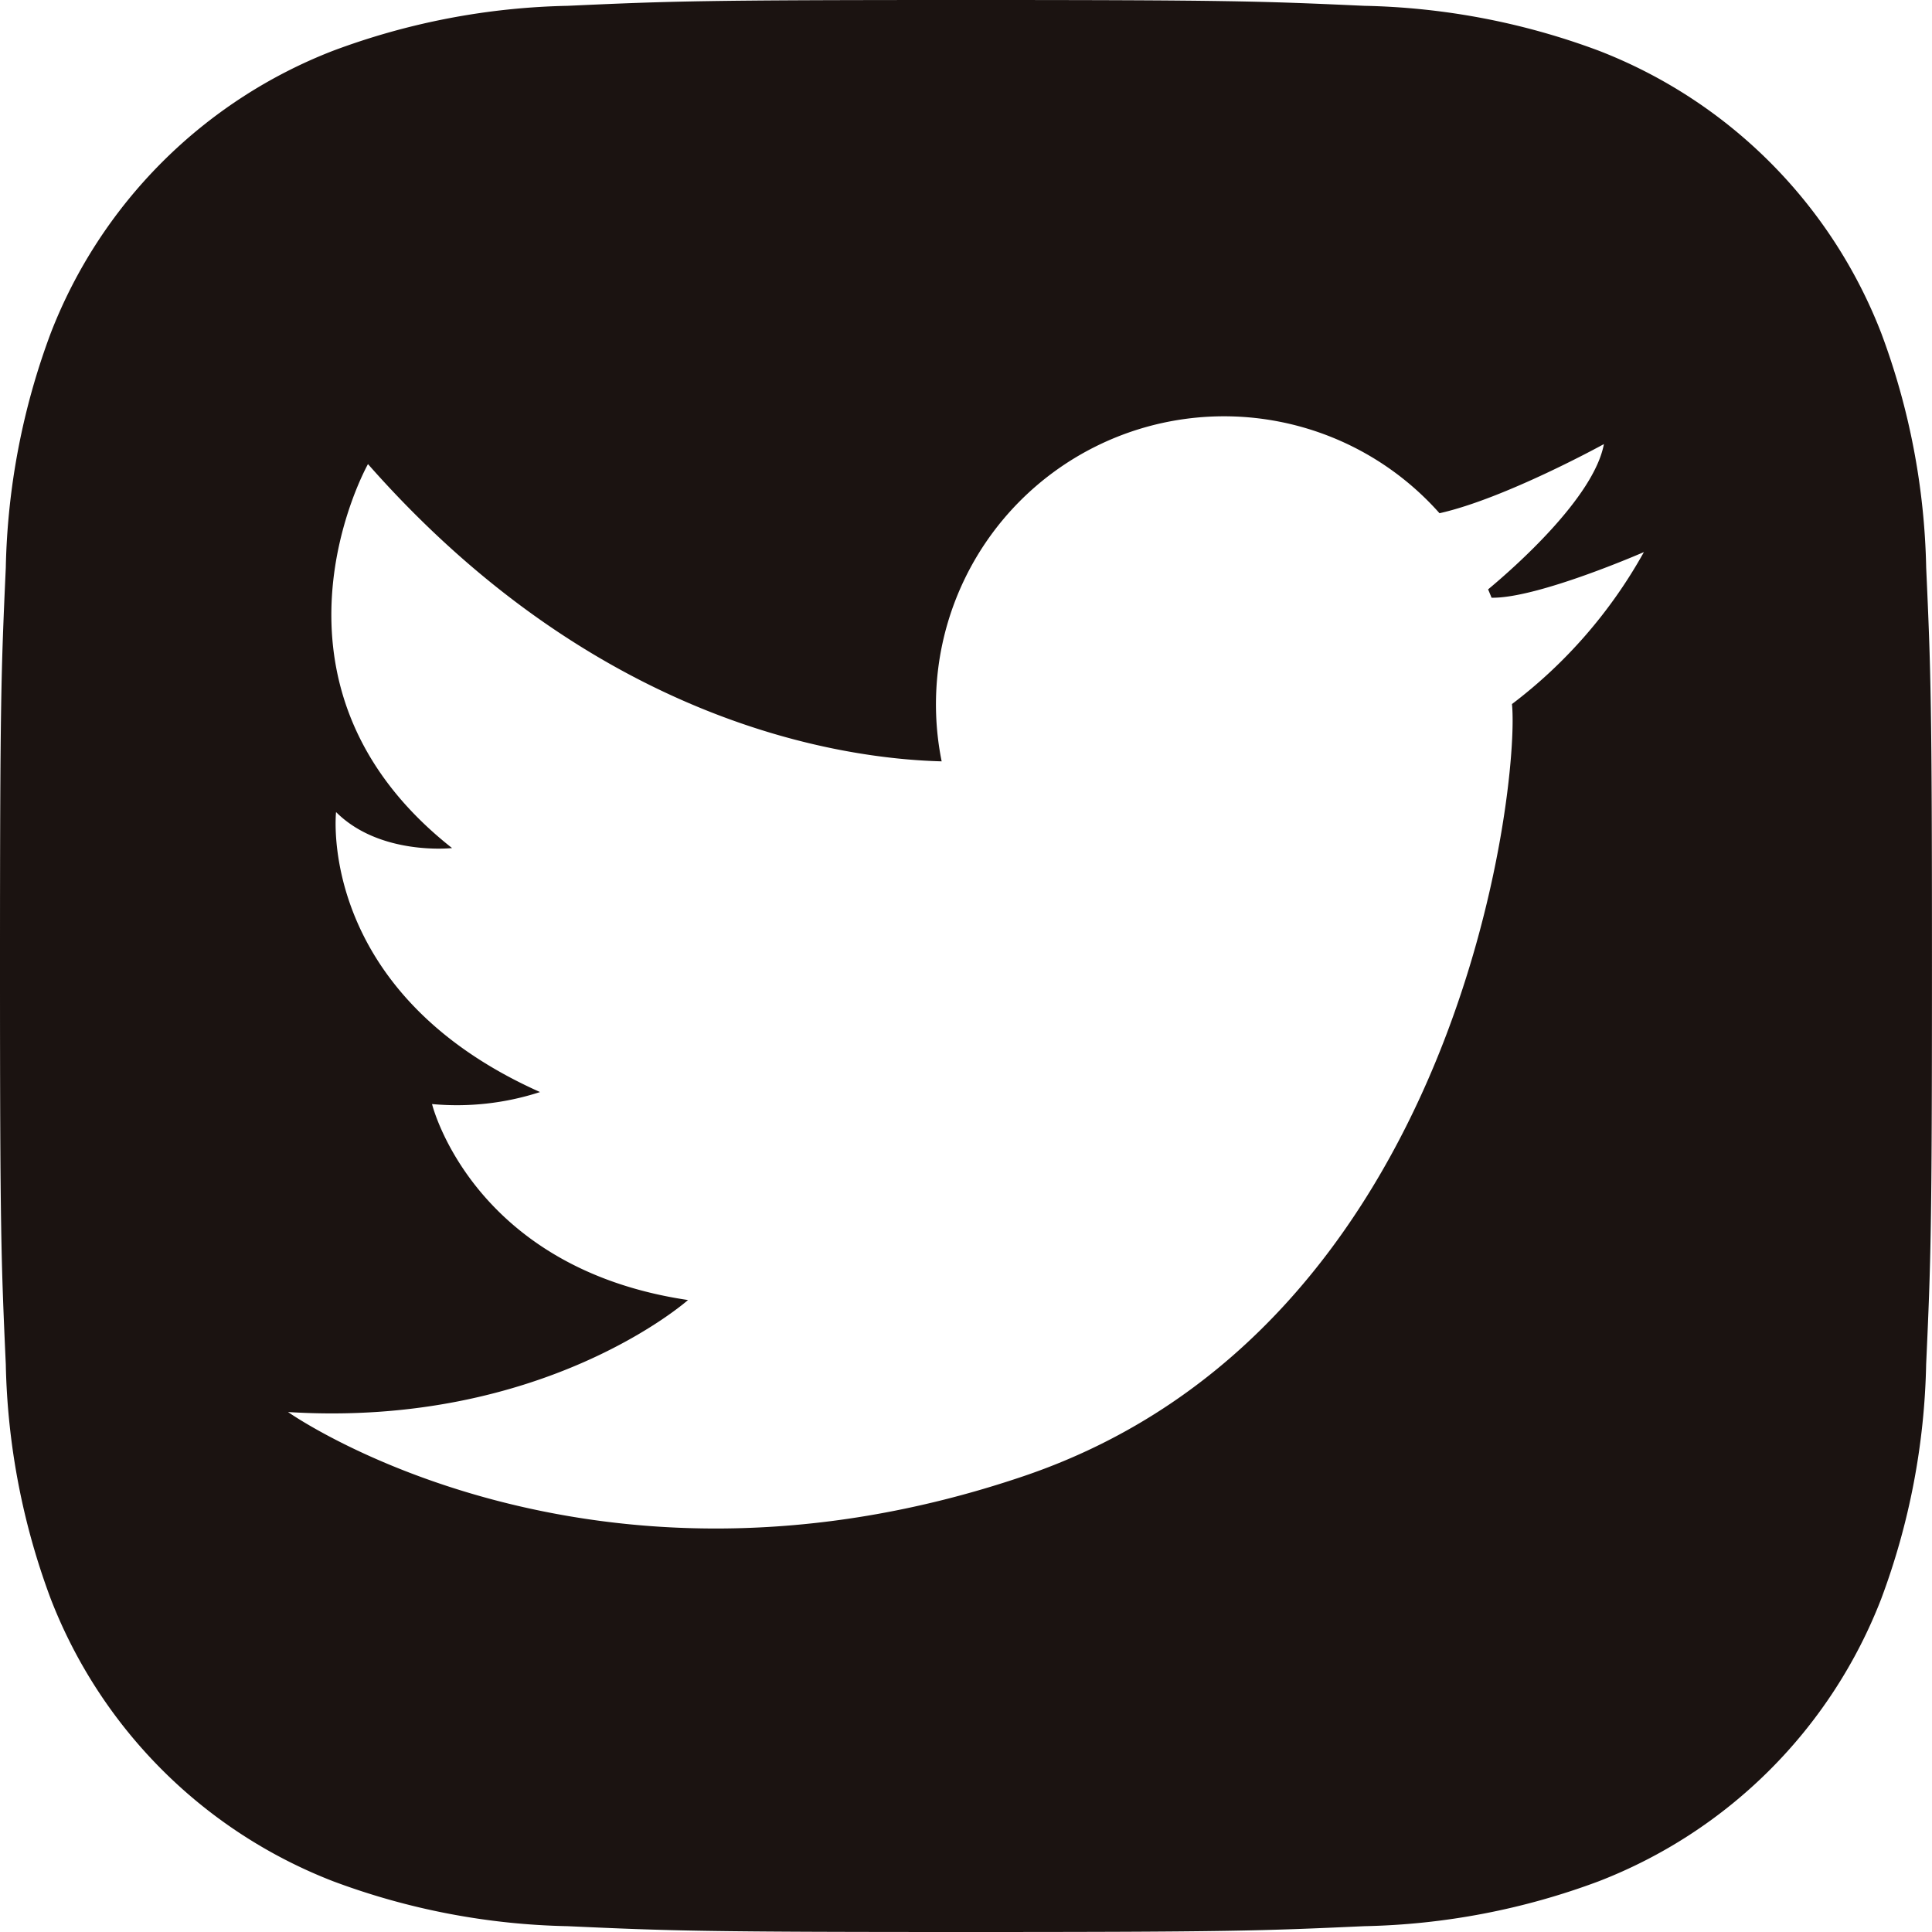<svg xmlns="http://www.w3.org/2000/svg" width="107.987" height="107.987" viewBox="0 0 107.987 107.987">
  <path id="パス_10" data-name="パス 10" d="M615.139,315.815a39.624,39.624,0,0,0-2.51-13.107,27.607,27.607,0,0,0-15.791-15.791,39.642,39.642,0,0,0-13.106-2.509c-5.759-.263-7.6-.325-22.262-.325s-16.5.062-22.261.325a39.654,39.654,0,0,0-13.107,2.509,27.614,27.614,0,0,0-15.791,15.791,39.65,39.65,0,0,0-2.51,13.107c-.262,5.759-.324,7.6-.324,22.261s.062,16.5.324,22.262a39.638,39.638,0,0,0,2.51,13.106A27.606,27.606,0,0,0,526.1,389.235a39.624,39.624,0,0,0,13.107,2.51c5.759.263,7.6.325,22.261.325s16.5-.062,22.262-.325a39.612,39.612,0,0,0,13.106-2.51,27.6,27.6,0,0,0,15.791-15.791,39.613,39.613,0,0,0,2.51-13.106c.263-5.759.325-7.6.325-22.262S615.4,321.574,615.139,315.815Zm-23.152,7.621c.447,4.472-2.907,34.876-27.275,43.148s-41.136-3.577-41.136-3.577c14.308.894,22.357-6.26,22.357-6.26-12.073-1.789-14.308-10.954-14.308-10.954a15.036,15.036,0,0,0,6.036-.671c-12.519-5.589-11.4-15.649-11.4-15.649,2.46,2.458,6.484,2.012,6.484,2.012-11.626-9.166-4.7-21.462-4.7-21.462,12.781,14.508,26.488,16.471,32.065,16.615a16.1,16.1,0,0,1,27.827-13.869c3.664-.819,9.189-3.864,9.189-3.864-.562,2.995-5.03,6.92-6.473,8.121.067.154.13.31.193.466,2.577.046,8.515-2.551,8.515-2.551A27.274,27.274,0,0,1,591.987,323.436Z" transform="translate(-507.477 -284.083)" fill="#1b1311"/>
</svg>
